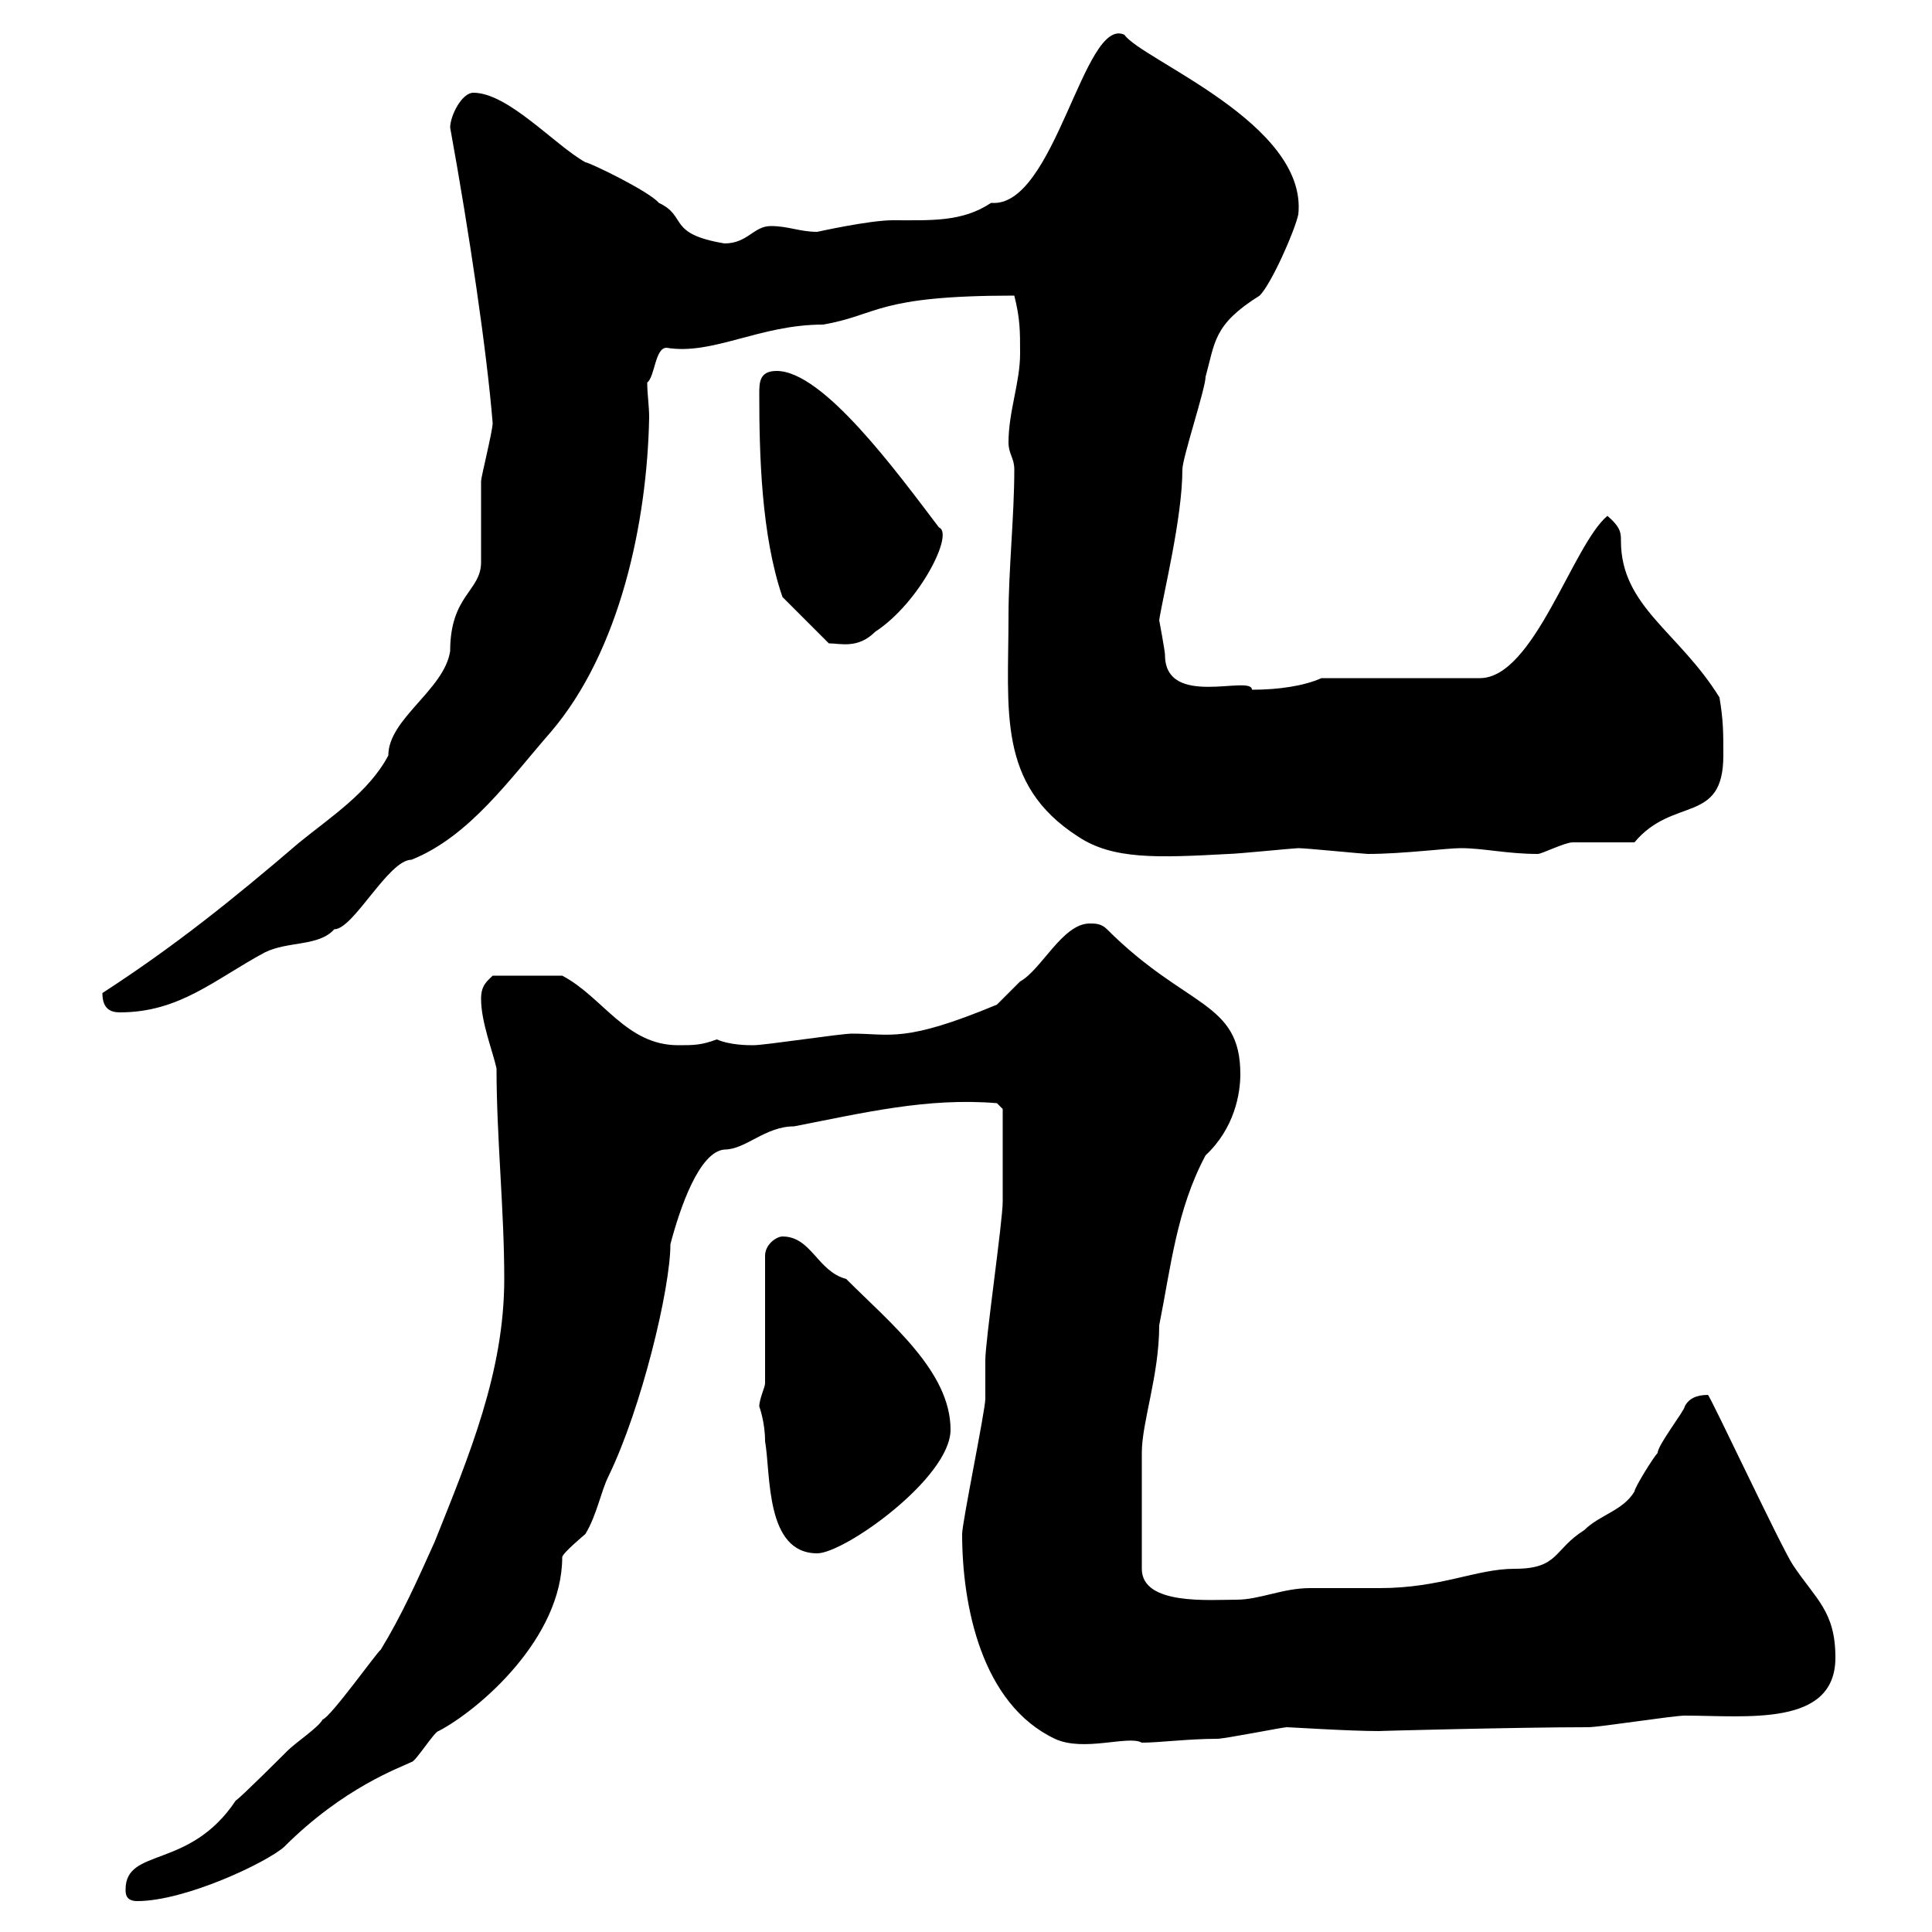 <svg xmlns="http://www.w3.org/2000/svg" xmlns:xlink="http://www.w3.org/1999/xlink" width="300" height="300"><path d="M19.50 293.40C19.50 294 19.50 295.20 21.30 295.20C28.80 295.20 41.40 289.20 44.10 286.80C53.40 277.50 62.10 274.50 63.90 273.60C64.50 273.60 67.50 268.80 68.10 268.80C74.40 265.50 87.30 254.40 87.30 241.80C87.30 241.20 90.90 238.20 90.90 238.20C92.70 235.20 93.30 231.60 94.50 229.20C99.60 218.70 104.10 200.10 104.10 193.20C105.60 187.50 108.60 178.80 112.50 178.50C115.80 178.50 118.80 174.90 123.30 174.90C134.10 172.80 144 170.40 154.80 171.30L155.70 172.20C155.70 175.50 155.70 184.50 155.70 186.60C155.70 189.60 153 208.20 153 211.20C153 211.80 153 216.60 153 217.20C153 219 149.40 236.40 149.40 238.20C149.40 249.30 152.40 264.60 163.80 270C168.30 272.10 175.20 269.40 177.30 270.60C180 270.60 184.50 270 189 270C190.20 270 199.20 268.20 199.80 268.20C200.40 268.20 209.40 268.80 214.20 268.80C213 268.80 235.80 268.20 246.60 268.20C248.40 268.20 259.80 266.40 261.60 266.40C271.20 266.40 285 268.20 285 257.40C285 250.20 282 248.40 278.40 243C276.60 240.30 265.50 216.60 265.20 216.60C263.40 216.60 262.20 217.20 261.60 218.40C261.60 219 257.40 224.40 257.40 225.60C256.80 226.20 253.80 231 253.80 231.60C252 234.60 248.40 235.20 246 237.60C241.20 240.60 242.10 243.60 235.20 243.60C229.20 243.60 223.80 246.60 214.20 246.60C213.60 246.60 204.60 246.60 203.40 246.60C199.20 246.60 195.60 248.40 192 248.40C187.80 248.40 177.30 249.30 177.30 243.60L177.30 225.60C177.30 220.80 180 213.60 180 205.80C181.80 196.80 182.70 187.80 187.20 179.40C191.70 175.20 192.60 169.80 192.60 166.80C192.60 155.40 184.20 156.60 171.90 144.30C171 143.40 170.10 143.40 169.20 143.40C165 143.40 161.70 150.60 158.40 152.40C157.50 153.30 155.70 155.10 154.80 156C140.40 162 138.30 160.50 132.30 160.50C130.50 160.50 118.80 162.30 117 162.30C116.10 162.30 113.40 162.30 111.30 161.40C108.90 162.30 107.70 162.30 105.30 162.30C97.20 162.30 93.60 154.80 87.30 151.50L76.50 151.50C75.60 152.40 74.70 153 74.70 155.10C74.70 158.70 76.50 163.20 77.10 165.90C77.10 176.70 78.30 187.80 78.30 198.60C78.30 213 72.90 225.90 67.50 239.40C64.80 245.40 62.40 250.80 59.10 256.20C58.80 256.20 51.30 266.70 50.10 267C49.50 268.20 45.90 270.60 44.70 271.80C44.10 272.40 37.50 279 36.60 279.60C29.40 290.40 19.50 286.80 19.50 293.40ZM117.90 218.40C117.90 218.40 118.80 220.80 118.80 223.80C119.70 228.90 118.80 241.20 126.90 241.20C131.10 241.20 147.60 229.50 147.60 222C147.60 213 138.30 205.50 131.40 198.60C126.90 197.40 126 192 121.50 192C120.60 192 118.80 193.20 118.80 195L118.80 214.80C118.80 215.40 117.90 217.20 117.90 218.40ZM15.90 154.20C15.90 156.60 17.10 157.20 18.60 157.20C27.90 157.20 33.30 152.10 41.10 147.90C44.70 146.10 49.50 147 51.90 144.30C54.90 144.30 60.30 133.50 63.90 133.50C72.90 129.90 79.20 120.90 85.50 113.70C96.30 101.10 100.50 81 100.80 64.80C100.80 63 100.50 61.20 100.50 59.40C101.70 58.50 101.70 54 103.50 54C110.70 55.20 117.90 50.40 127.80 50.40C136.50 48.90 135.90 45.90 157.50 45.90C158.40 49.50 158.40 51.30 158.40 54.90C158.40 59.40 156.60 63.90 156.60 68.70C156.60 70.50 157.50 71.10 157.50 72.90C157.50 80.10 156.60 88.50 156.60 95.70C156.60 110.40 154.80 121.80 167.40 129.90C172.80 133.50 179.70 133.20 190.80 132.60C192 132.60 201 131.70 201.60 131.70C202.80 131.70 211.80 132.60 212.40 132.60C217.80 132.60 224.70 131.70 226.80 131.70C230.40 131.70 234 132.60 238.80 132.60C239.40 132.60 243 130.80 244.20 130.80C246 130.80 252 130.80 253.80 130.80C259.80 123.60 267.60 128.10 267.60 117.30C267.60 113.70 267.60 111.90 267 108.30C260.70 98.10 251.70 94.20 251.70 84C251.70 82.80 251.70 81.90 249.60 80.10C244.20 84.60 238.20 105.30 229.80 105.30L205.20 105.30C202.50 106.50 198.60 107.10 194.40 107.10C194.40 104.70 180.90 110.10 180.90 101.70C180.90 101.10 180 96.30 180 96.30C180.60 92.40 183.60 80.40 183.60 72.90C183.60 71.10 187.20 60.30 187.20 58.50C188.70 53.10 188.40 50.40 195.60 45.90C197.40 44.10 201 36 201.60 33.30C203.10 19.20 177.30 9.30 174.60 5.40C168.30 2.40 163.80 32.40 153.90 31.50C149.40 34.50 144.60 34.20 138.60 34.20C135 34.20 126.90 36 126.90 36C124.20 36 122.40 35.10 119.70 35.10C117 35.10 116.10 37.80 112.50 37.80C103.50 36.30 106.80 33.60 102.30 31.50C100.80 29.70 91.50 25.20 90.90 25.20C86.10 22.50 78.90 14.40 73.50 14.40C71.70 14.40 69.90 18 69.90 19.80C72.90 36.30 75.60 54.60 76.50 65.70C76.50 66.90 74.70 74.10 74.70 74.70C74.70 76.50 74.70 85.50 74.70 87.30C74.70 91.80 69.90 92.40 69.90 101.10C69 107.10 60.30 111.60 60.30 117.30C57.30 123 51.30 126.90 46.50 130.80C36 139.80 27 147 15.90 154.20ZM117.90 61.20C117.90 70.50 118.20 83.10 121.50 92.70L128.70 99.90C130.50 99.90 133.20 100.80 135.90 98.10C142.80 93.60 148.20 82.80 145.80 81.90C139.20 73.20 127.80 57.60 120.60 57.60C117.90 57.60 117.90 59.40 117.90 61.20Z"/></svg>